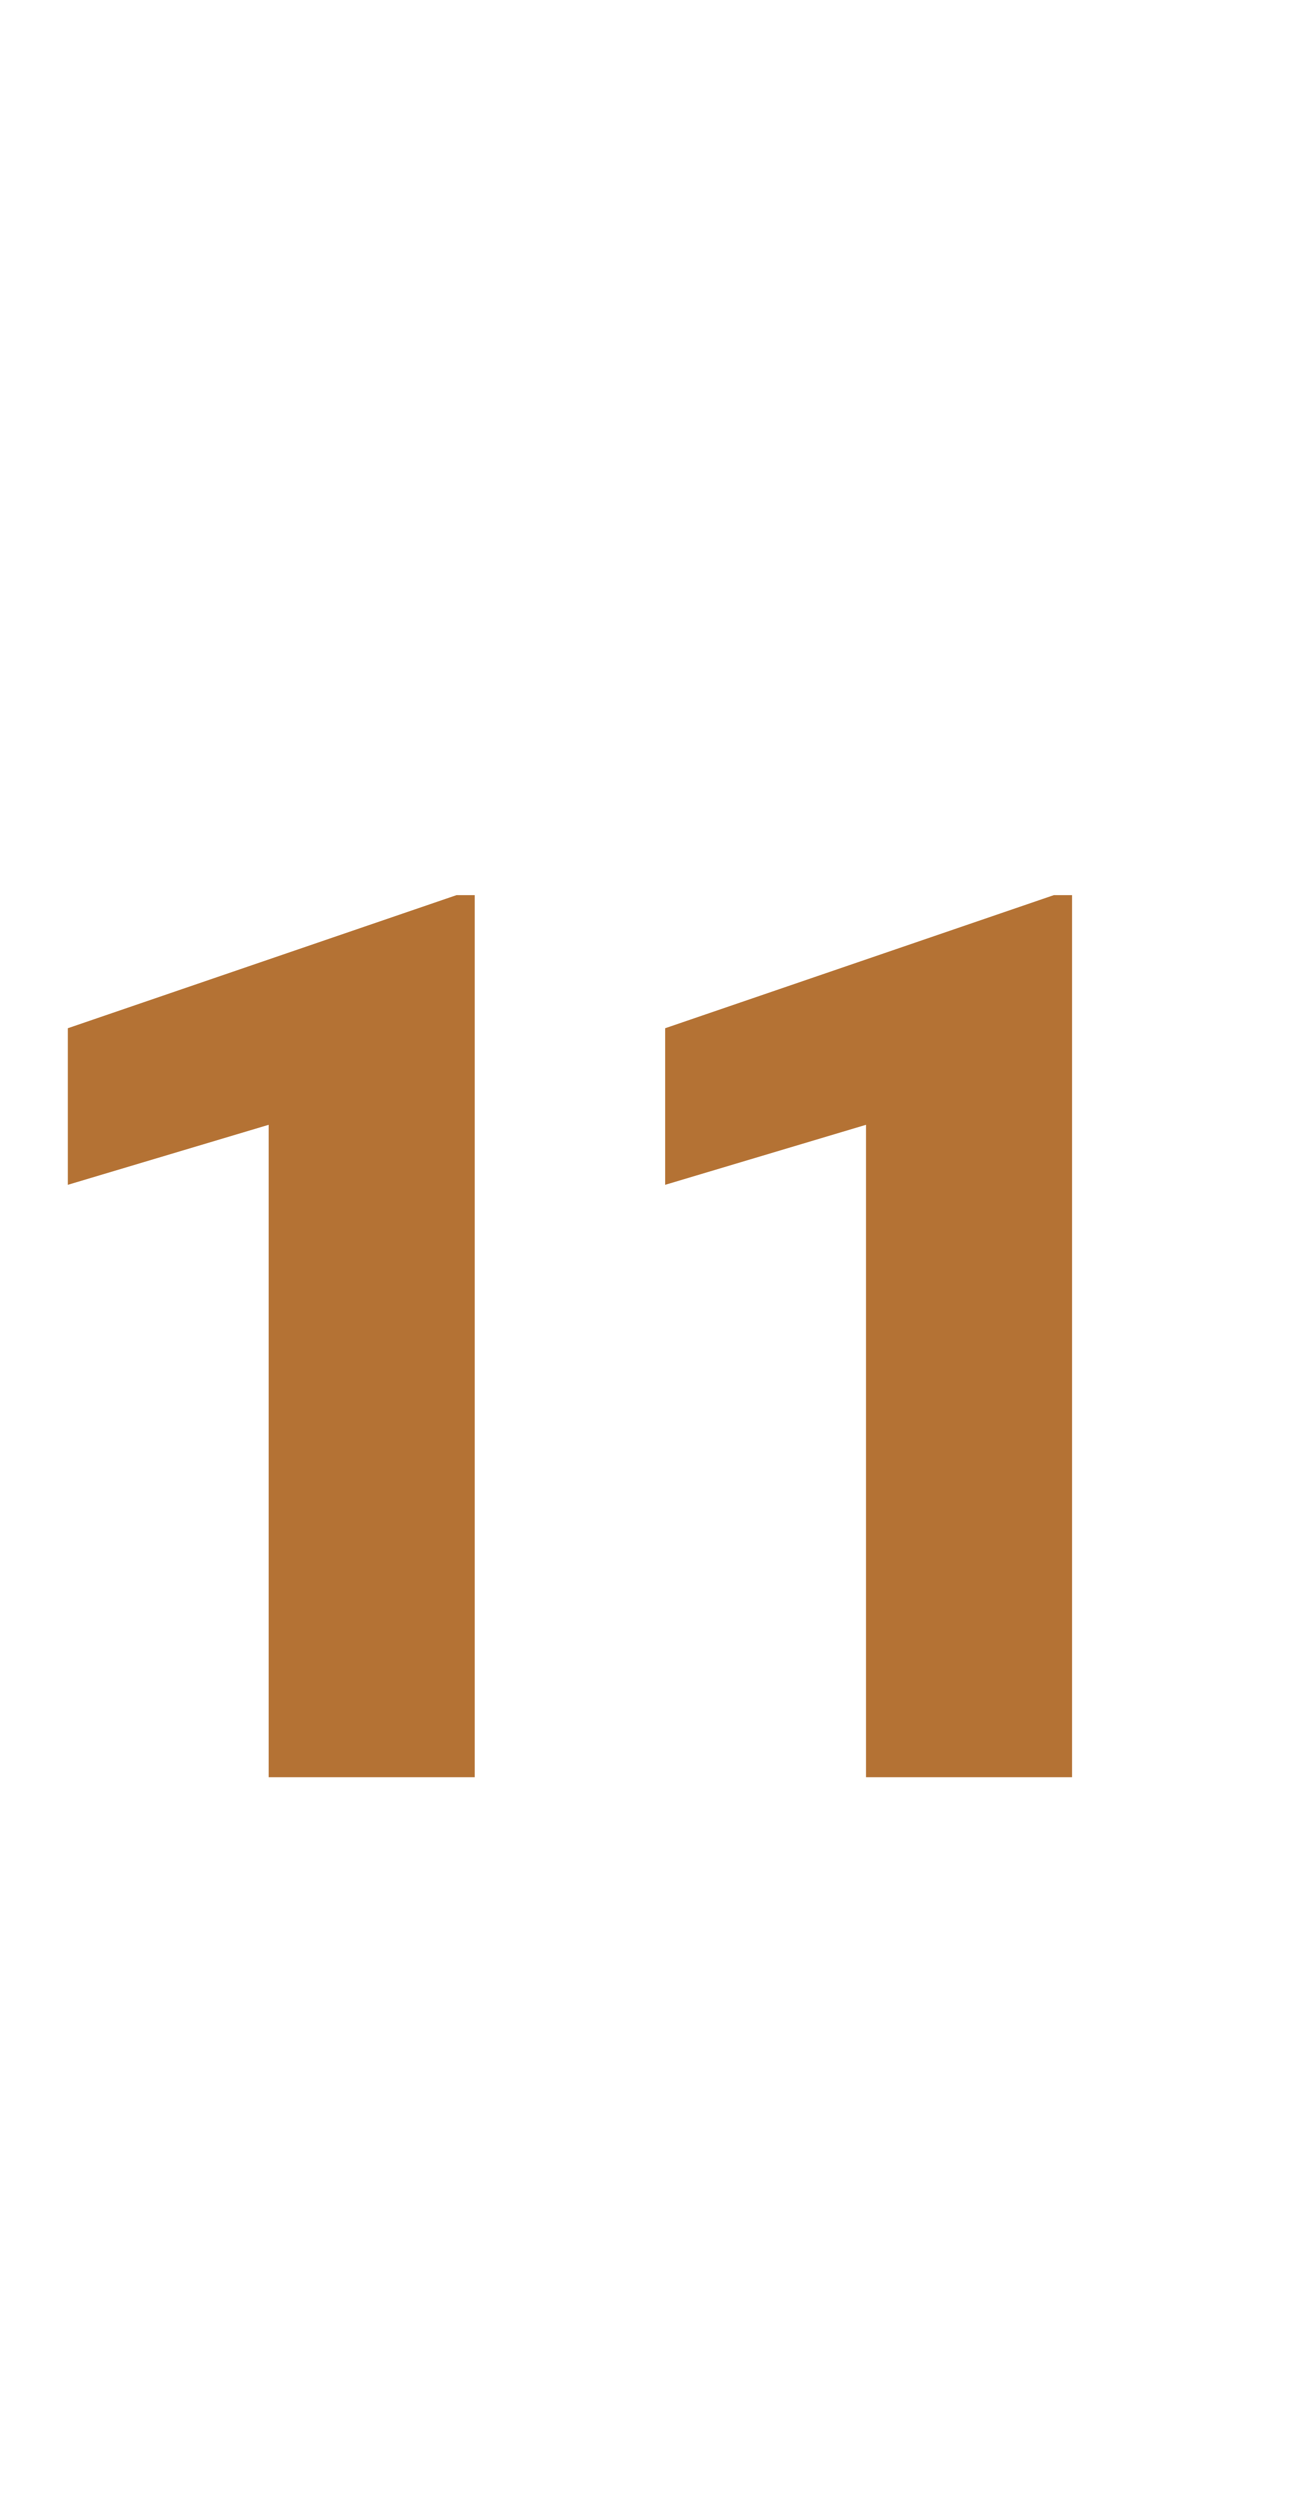 <?xml version="1.0" encoding="utf-8"?>
<!-- Generator: Adobe Illustrator 26.0.2, SVG Export Plug-In . SVG Version: 6.00 Build 0)  -->
<svg version="1.1" id="Capa_1" xmlns="http://www.w3.org/2000/svg" xmlns:xlink="http://www.w3.org/1999/xlink" x="0px" y="0px"
	 viewBox="0 0 49.8 95.8" style="enable-background:new 0 0 49.8 95.8;" xml:space="preserve">
<style type="text/css">
	.st0{fill:#B47234;}
</style>
<g>
	<path class="st0" d="M18.2,68.1h-7.9v-25l-7.7,2.3v-6l14.9-5.1h0.7V68.1z"/>
	<path class="st0" d="M41.1,68.1h-7.9v-25l-7.7,2.3v-6l14.9-5.1h0.7V68.1z"/>
</g>
</svg>
